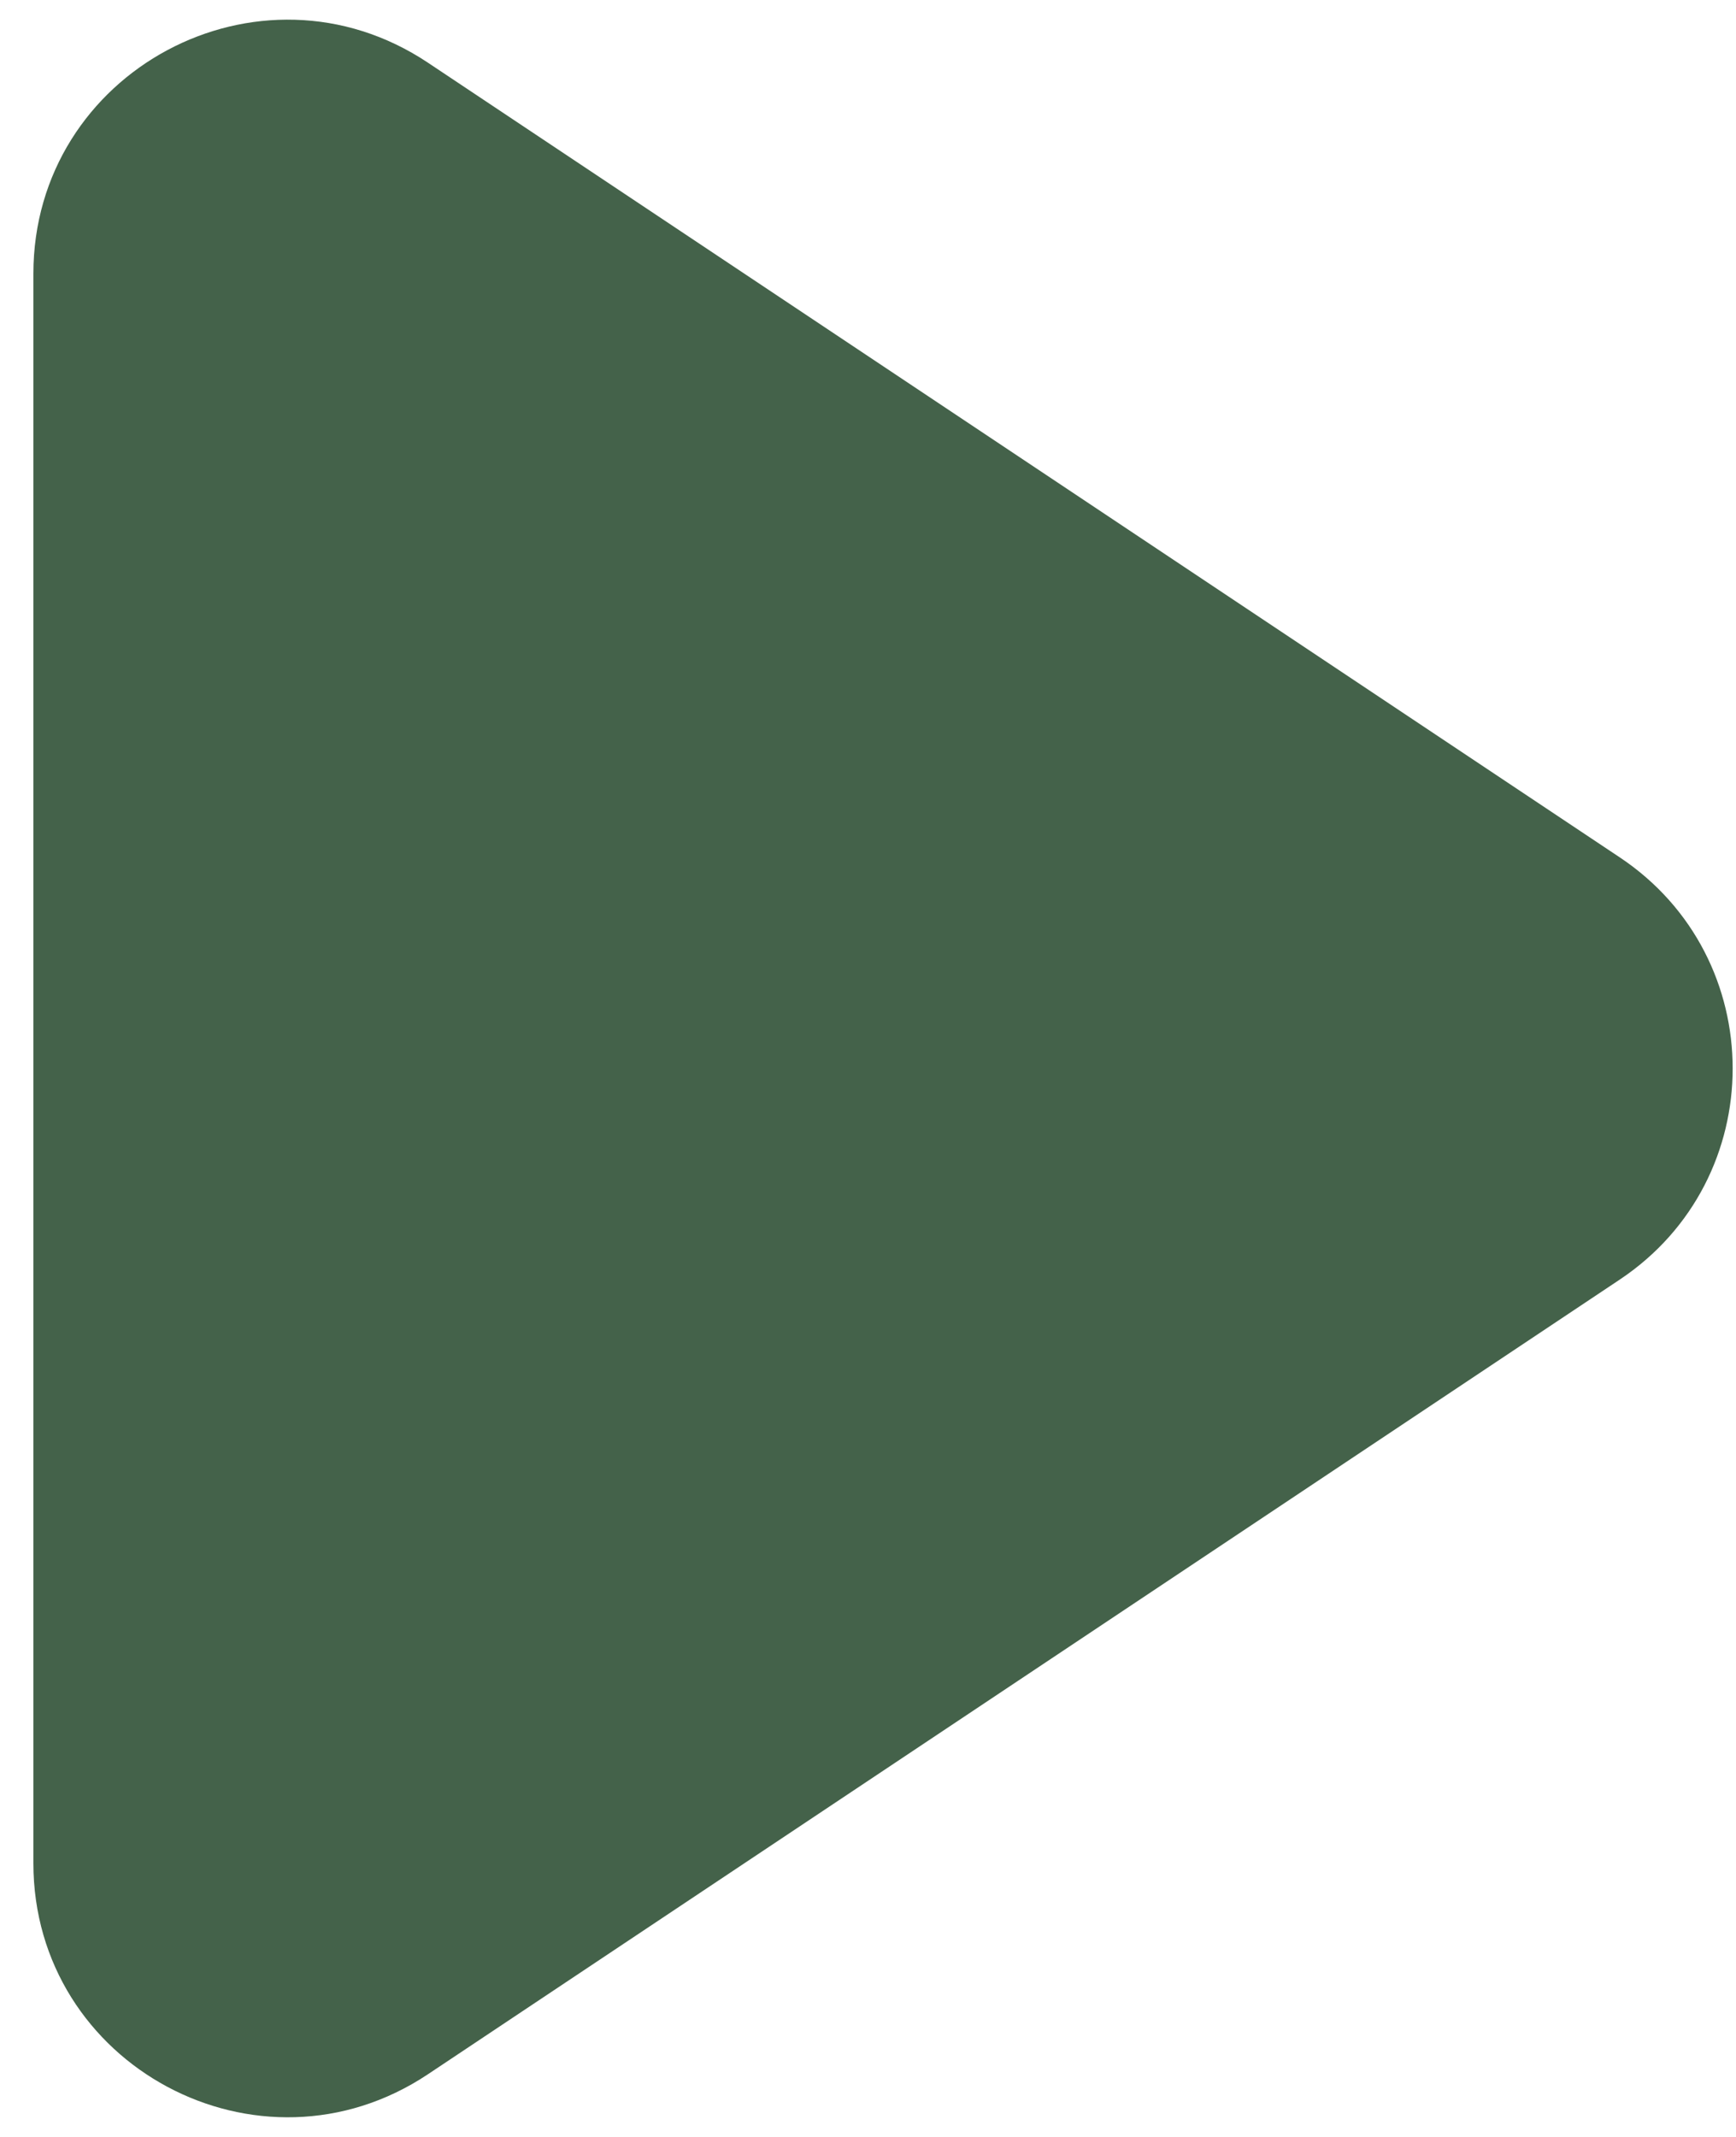 <svg xmlns="http://www.w3.org/2000/svg" width="13" height="16" viewBox="0 0 13 16" fill="none">
<path d="M12.129 6.419L3.204 0.469C1.941 -0.372 0.25 0.533 0.25 2.05V13.95C0.25 15.467 1.941 16.372 3.204 15.531L12.129 9.581C13.257 8.829 13.257 7.171 12.129 6.419Z" fill="#44624a"/>
</svg>